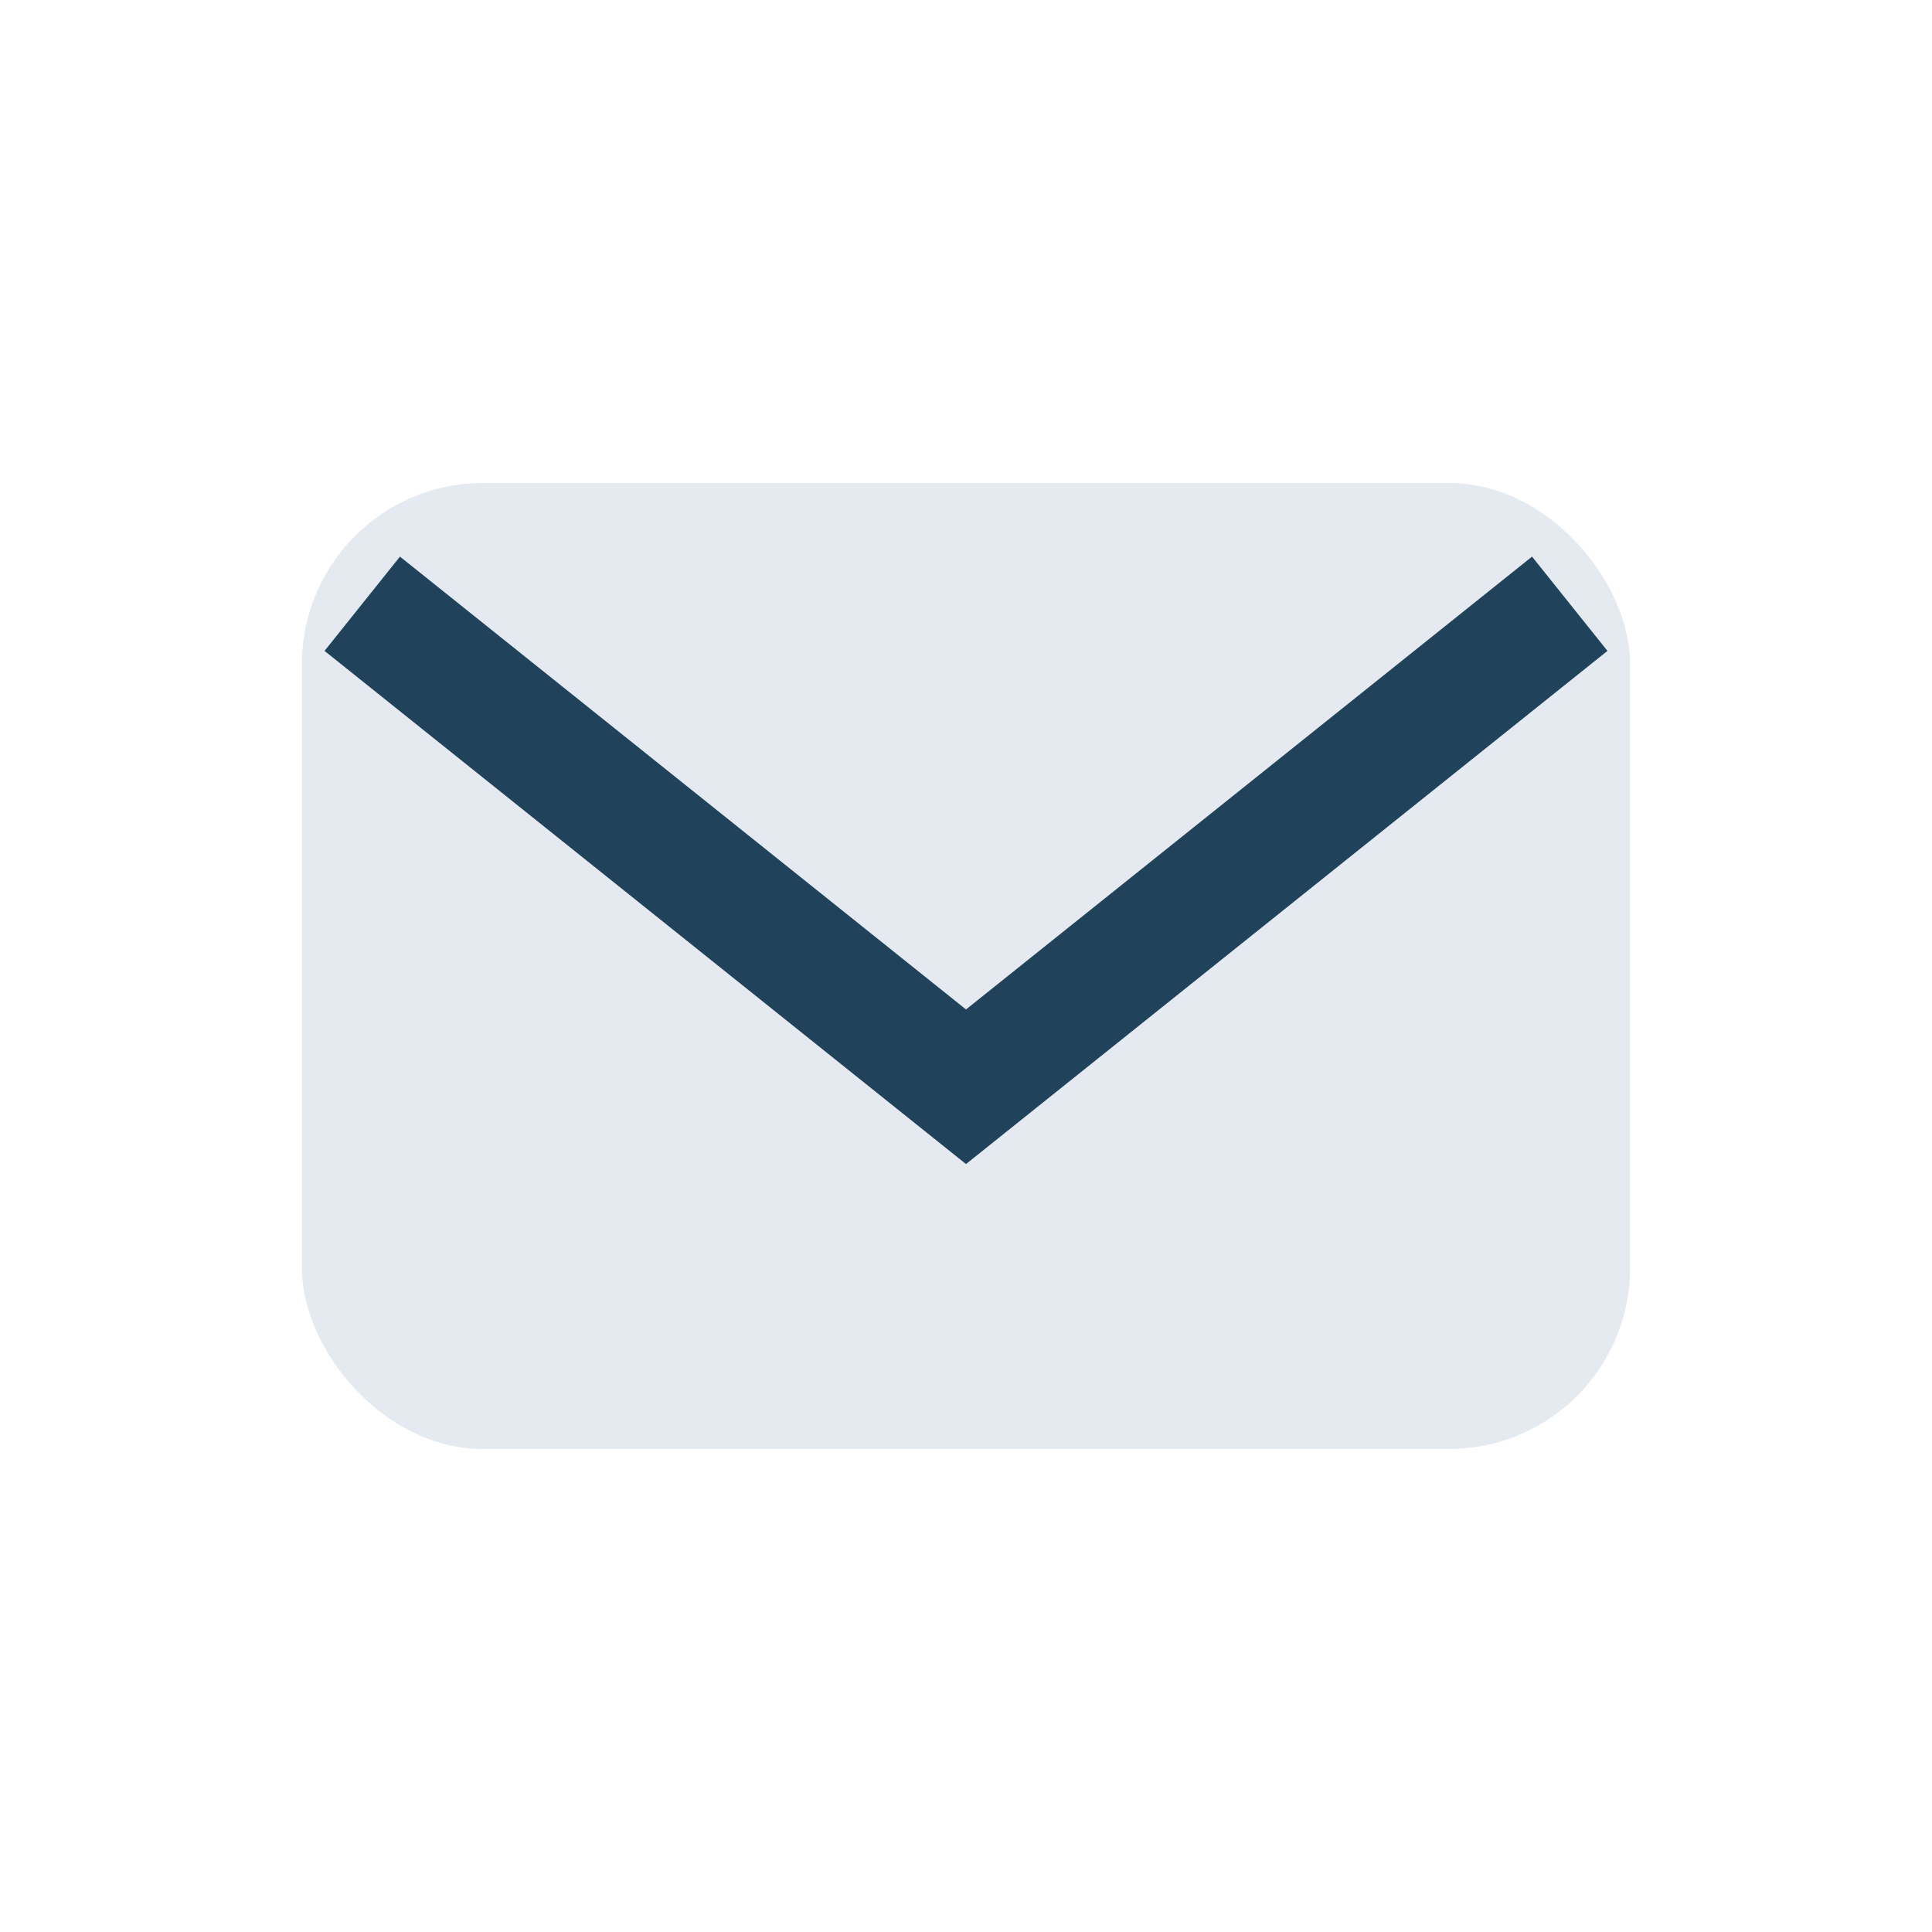 <?xml version="1.0" encoding="UTF-8"?>
<svg xmlns="http://www.w3.org/2000/svg" width="32" height="32" viewBox="0 0 32 32"><rect x="5" y="8" width="22" height="16" rx="3" fill="#E5EAF0"/><path d="M6 10l10 8 10-8" stroke="#21425B" stroke-width="2" fill="none"/></svg>